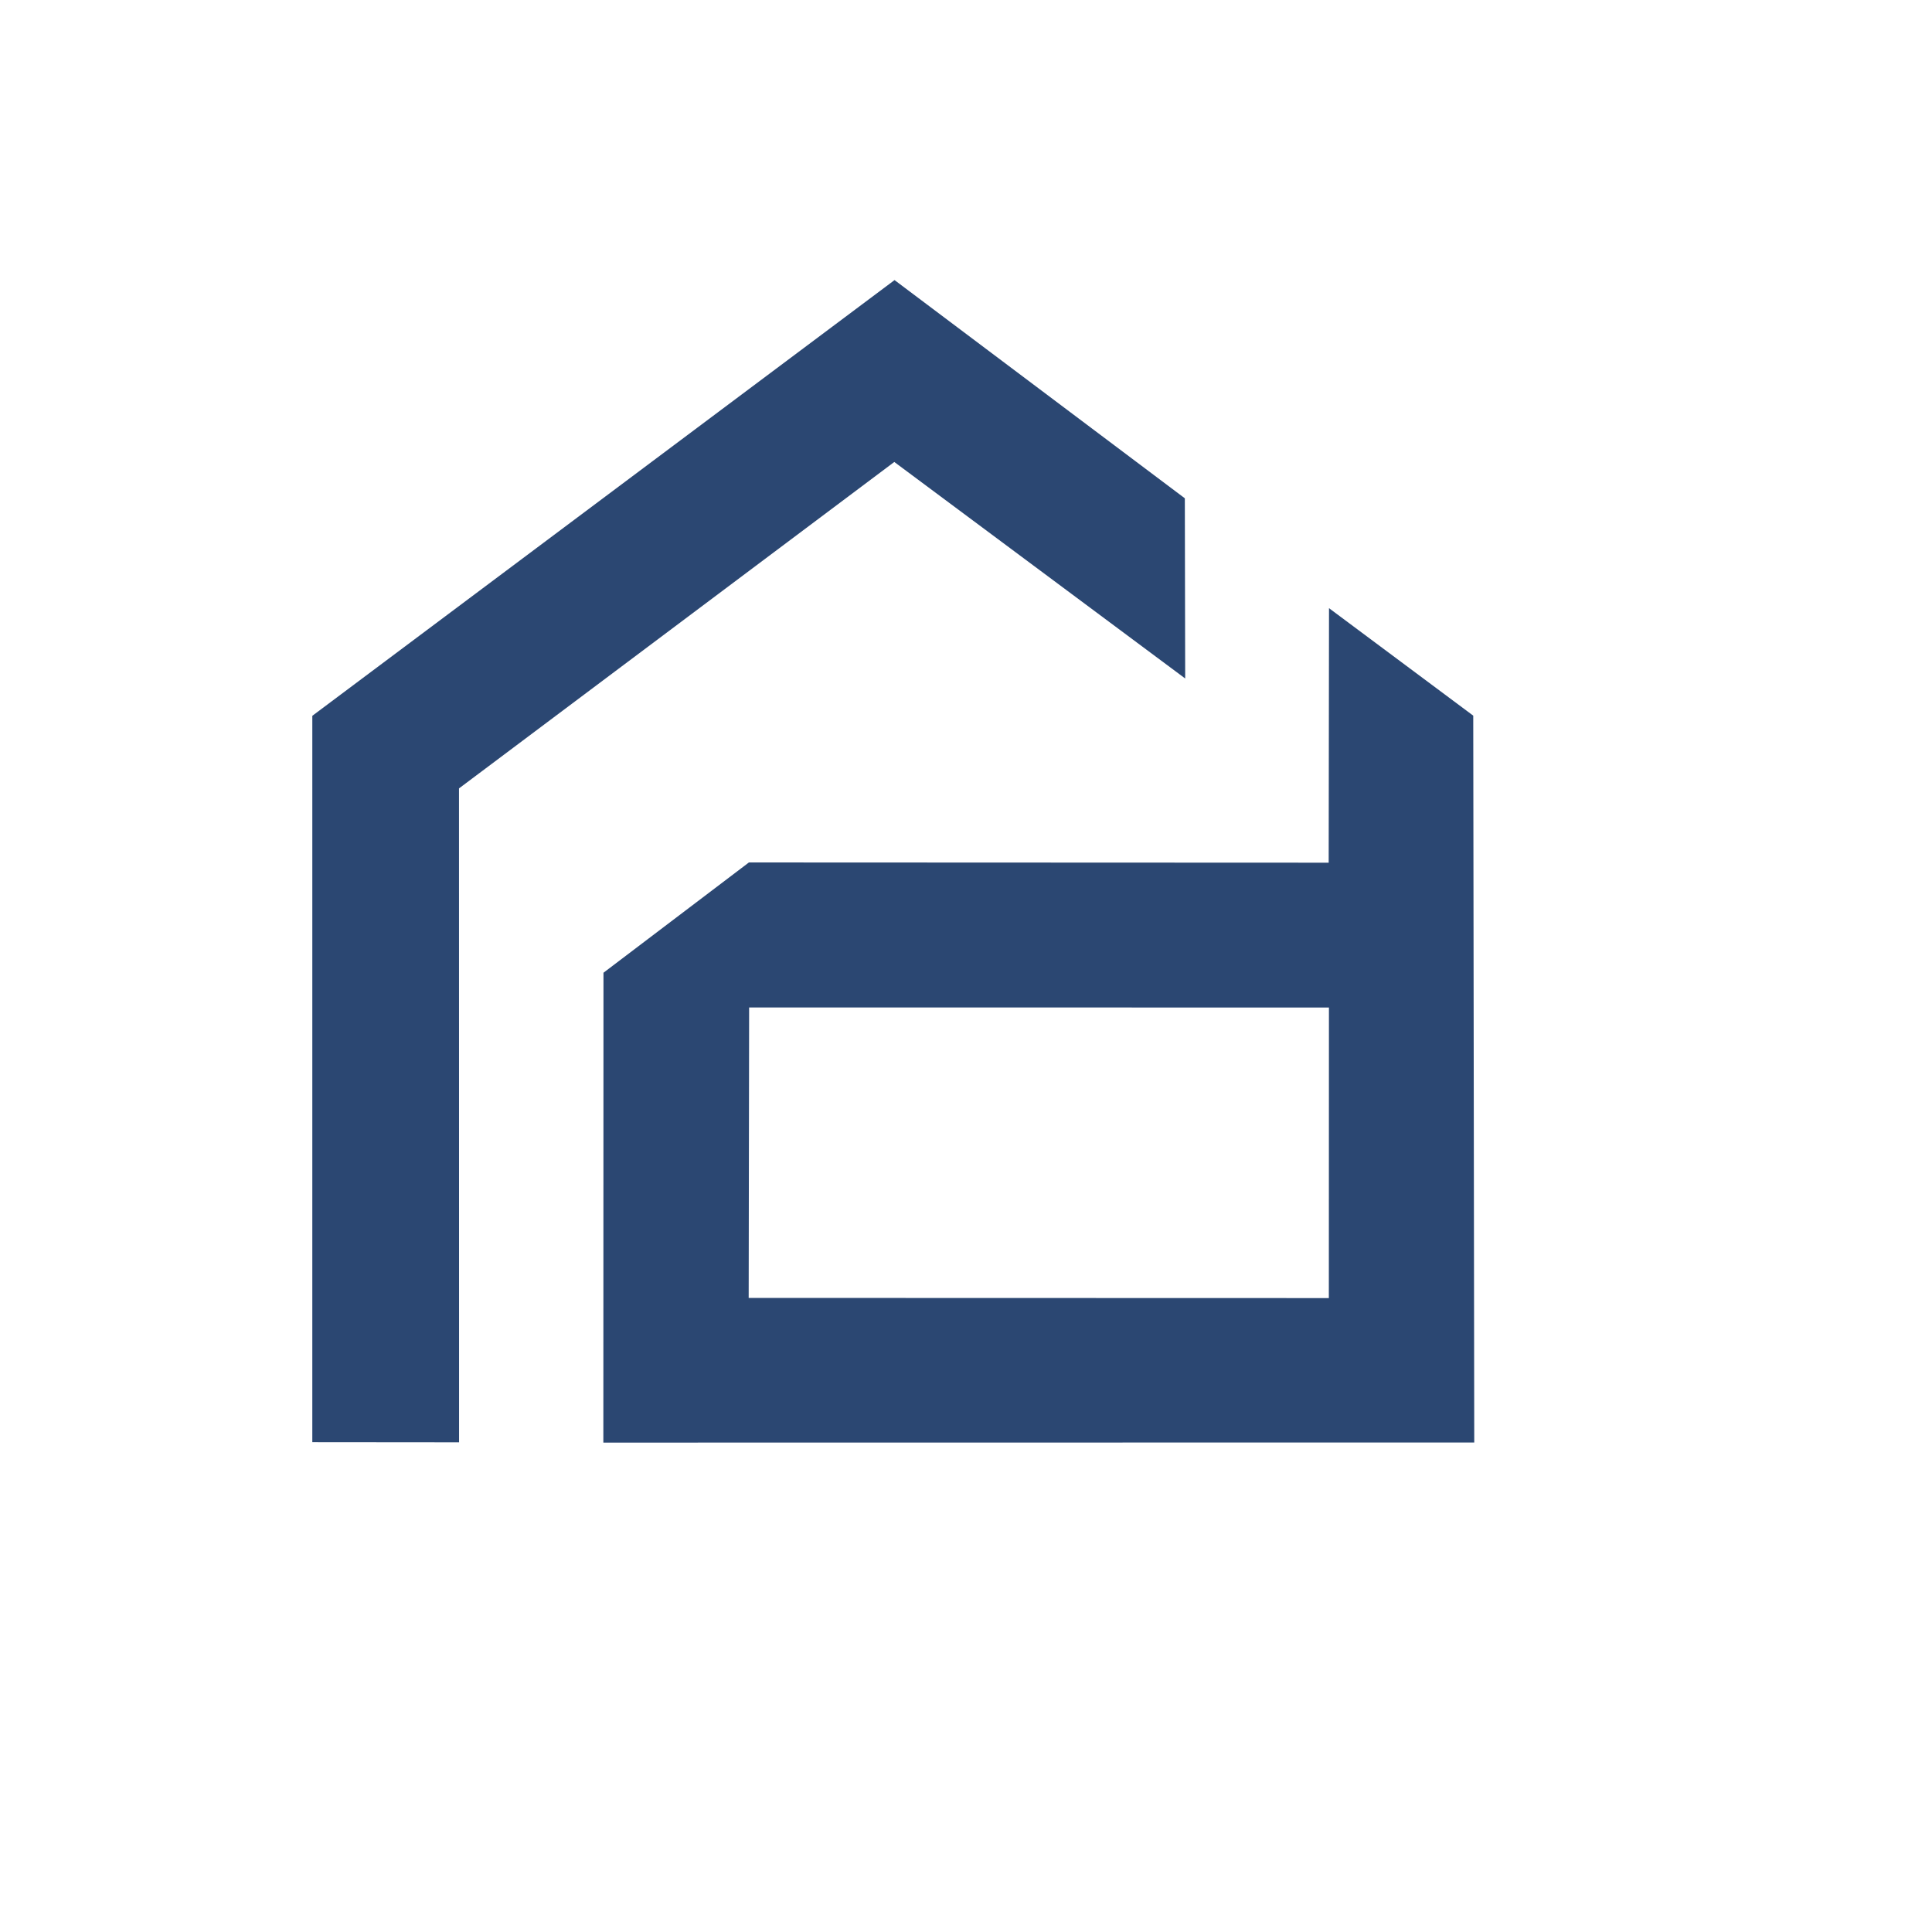 <?xml version="1.0" encoding="utf-8"?>
<svg viewBox="0 0 500 500" xmlns="http://www.w3.org/2000/svg" xmlns:bx="https://boxy-svg.com">
  <defs>
    <bx:grid x="0" y="0" width="6.497" height="6.875"/>
    <bx:guide x="80.859" y="149.138" angle="0"/>
    <bx:guide x="162.993" y="185.245" angle="90"/>
    <bx:guide x="246.967" y="72.603" angle="90"/>
    <bx:guide x="256.459" y="119.481" angle="90"/>
    <bx:guide x="231.517" y="50.952" angle="0"/>
    <bx:guide x="316.627" y="175.619" angle="90"/>
    <bx:guide x="306.726" y="112.218" angle="0"/>
    <bx:guide x="347.132" y="129.038" angle="90"/>
    <bx:guide x="118.77" y="149.594" angle="0"/>
    <bx:guide x="189.628" y="373.307" angle="90"/>
    <bx:guide x="381.451" y="329.977" angle="0"/>
    <bx:guide x="343.912" y="299.39" angle="0"/>
    <bx:guide x="382.302" y="157.451" angle="90"/>
    <bx:guide x="283.088" y="223.253" angle="90"/>
    <bx:guide x="193.791" y="279.13" angle="0"/>
    <bx:guide x="156.171" y="302.894" angle="0"/>
    <bx:guide x="218.452" y="251.707" angle="90"/>
    <bx:guide x="133.379" y="204.147" angle="90"/>
    <bx:guide x="246.257" y="260.643" angle="90"/>
    <bx:guide x="231.147" y="335.807" angle="90"/>
  </defs>
  <polygon style="fill: rgb(43, 71, 114); paint-order: fill;" points="80.826 373.232 118.808 373.266 118.788 204.038 231.443 119.557 306.725 175.59 306.634 128.96 231.506 72.487 80.828 185.25"/>
  <path d="M 156.179 251.742 L 193.82 223.201 L 343.861 223.263 L 343.947 157.395 L 381.275 185.211 L 381.534 373.316 L 156.146 373.343 Z M 193.757 335.902 L 343.902 335.943 L 343.927 260.745 L 193.873 260.73 Z" style="fill: rgb(43, 71, 114);"/>
</svg>
